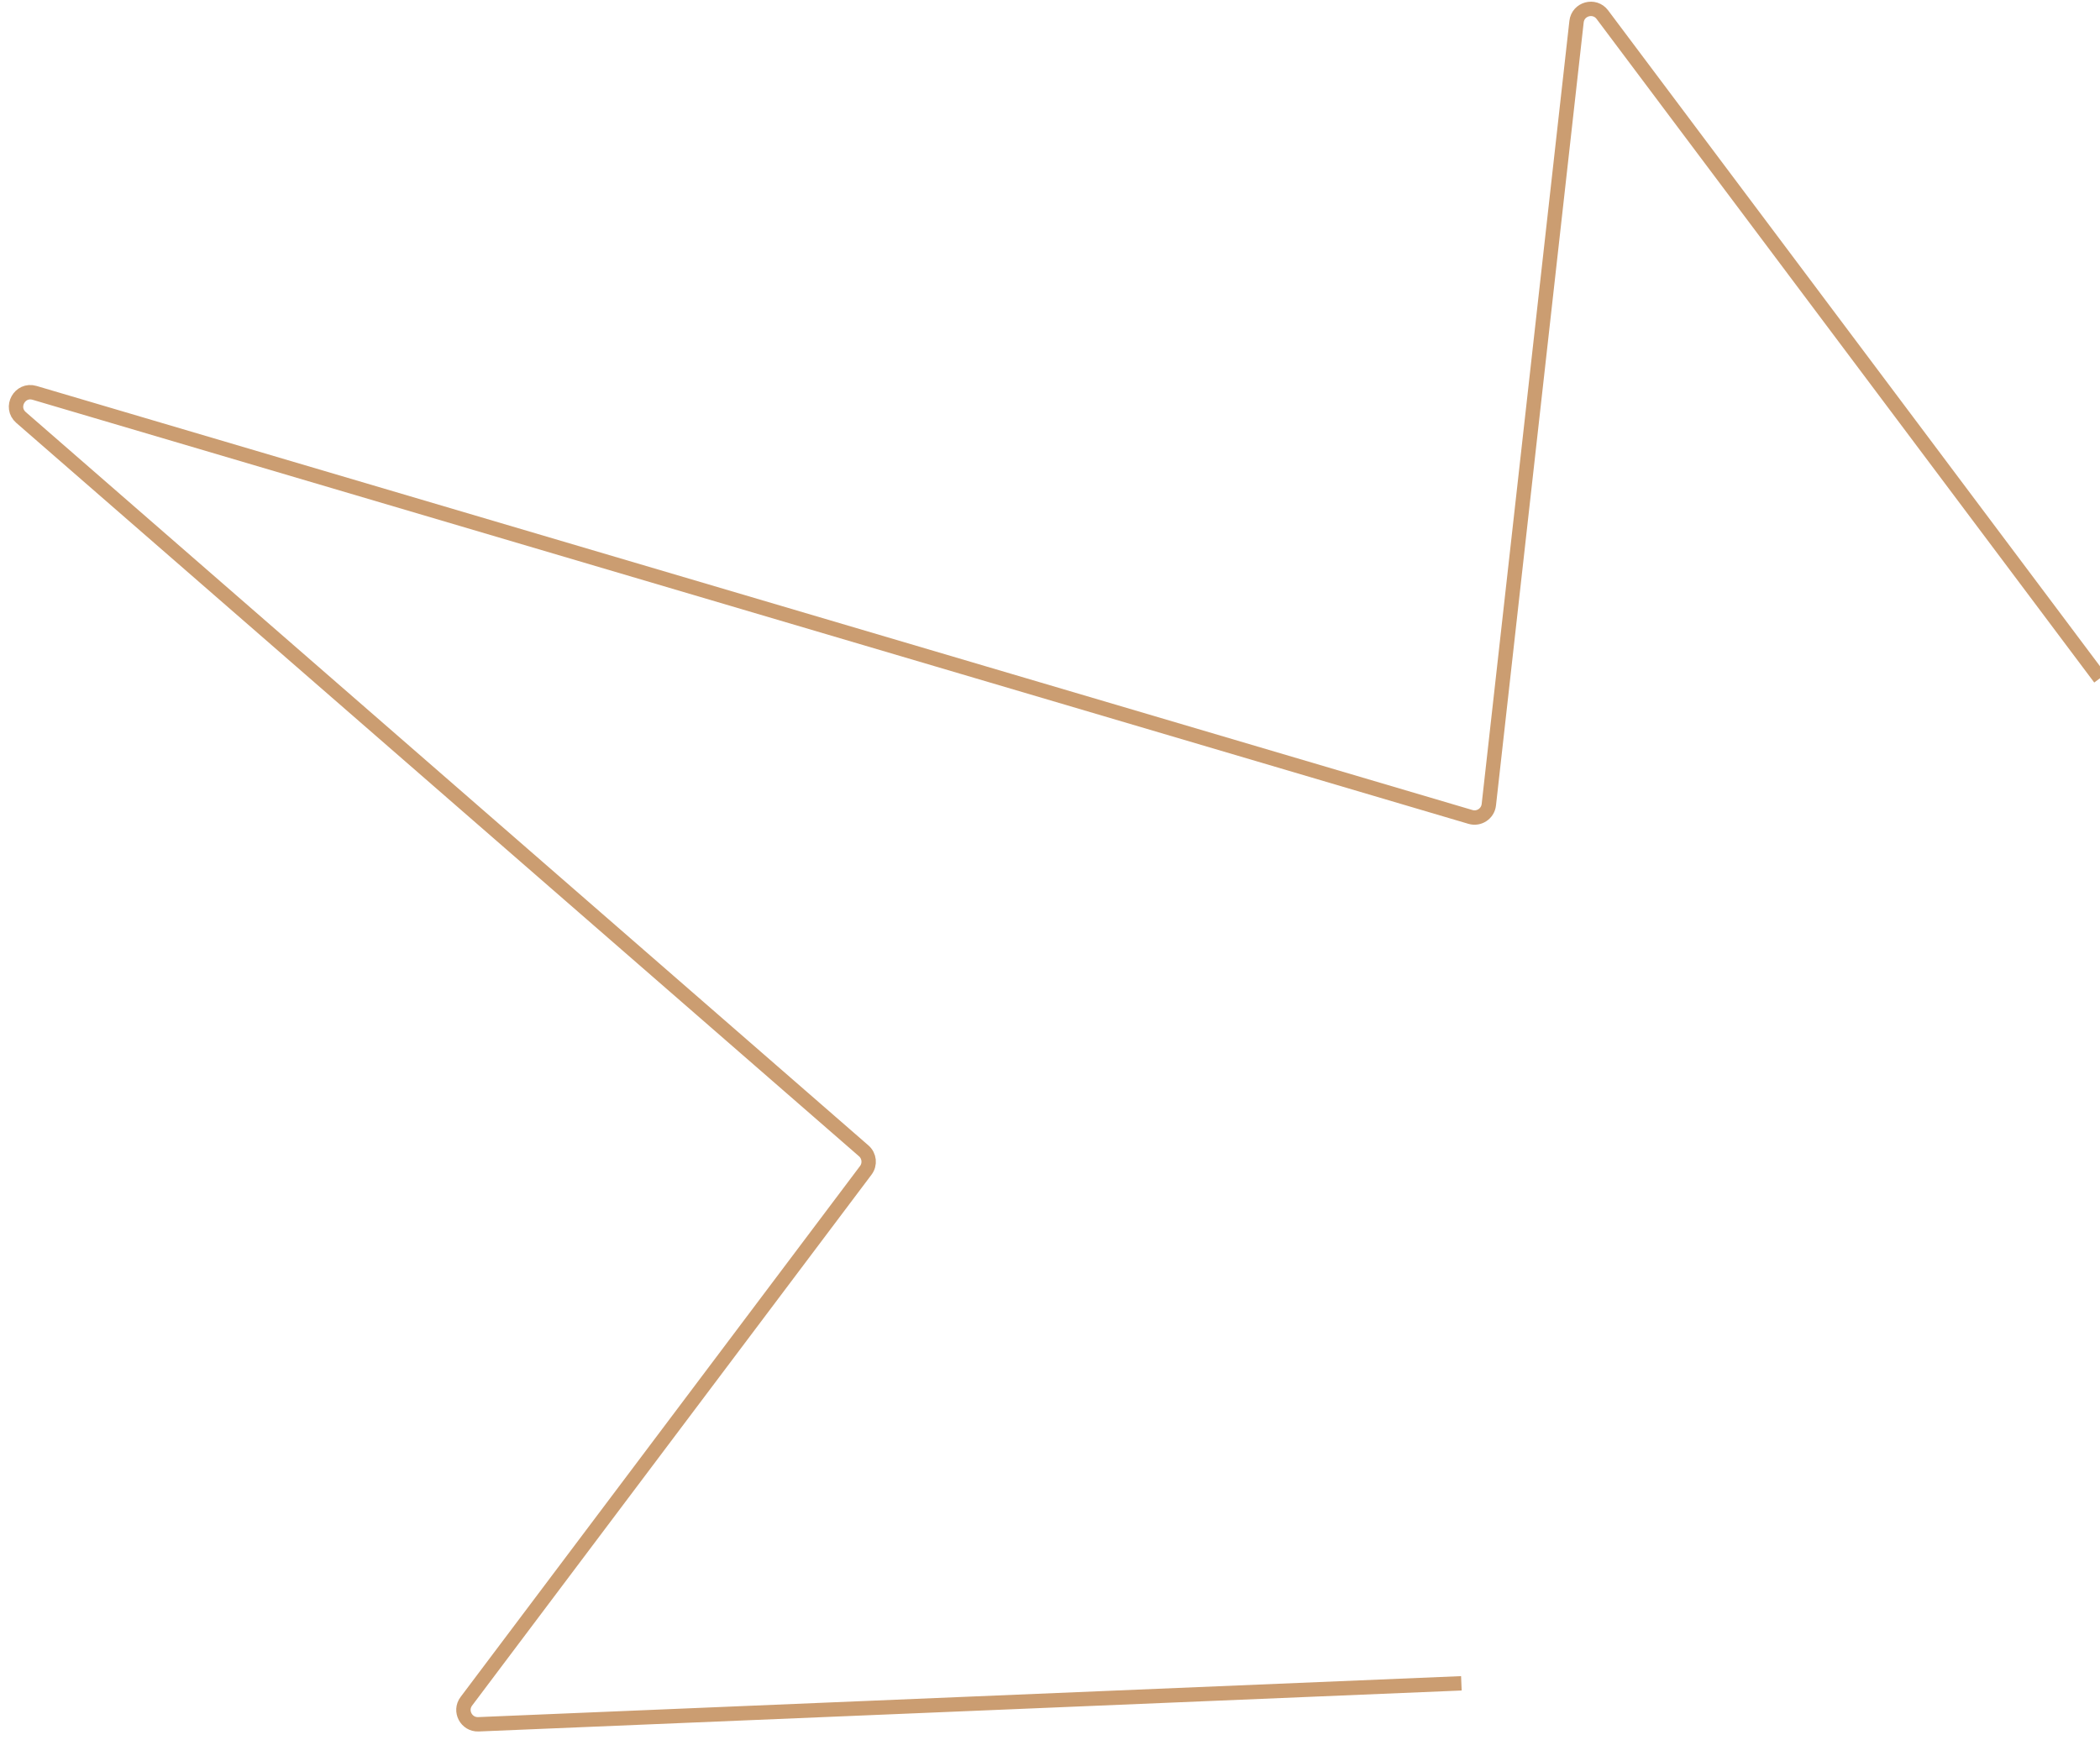 <svg width="146" height="121" viewBox="0 0 146 121" fill="none" xmlns="http://www.w3.org/2000/svg">
<path d="M146 47.165L111.401 1.018C110.858 0.294 109.708 0.607 109.607 1.507L103.509 55.965C103.44 56.583 102.828 56.989 102.232 56.812L2.402 27.32C1.372 27.016 0.652 28.328 1.462 29.033L60.05 80.034C60.446 80.379 60.508 80.97 60.192 81.39L32.422 118.312C31.914 118.986 32.419 119.947 33.263 119.912L101.6 117.063" stroke="#CB9D71"/>
</svg>
